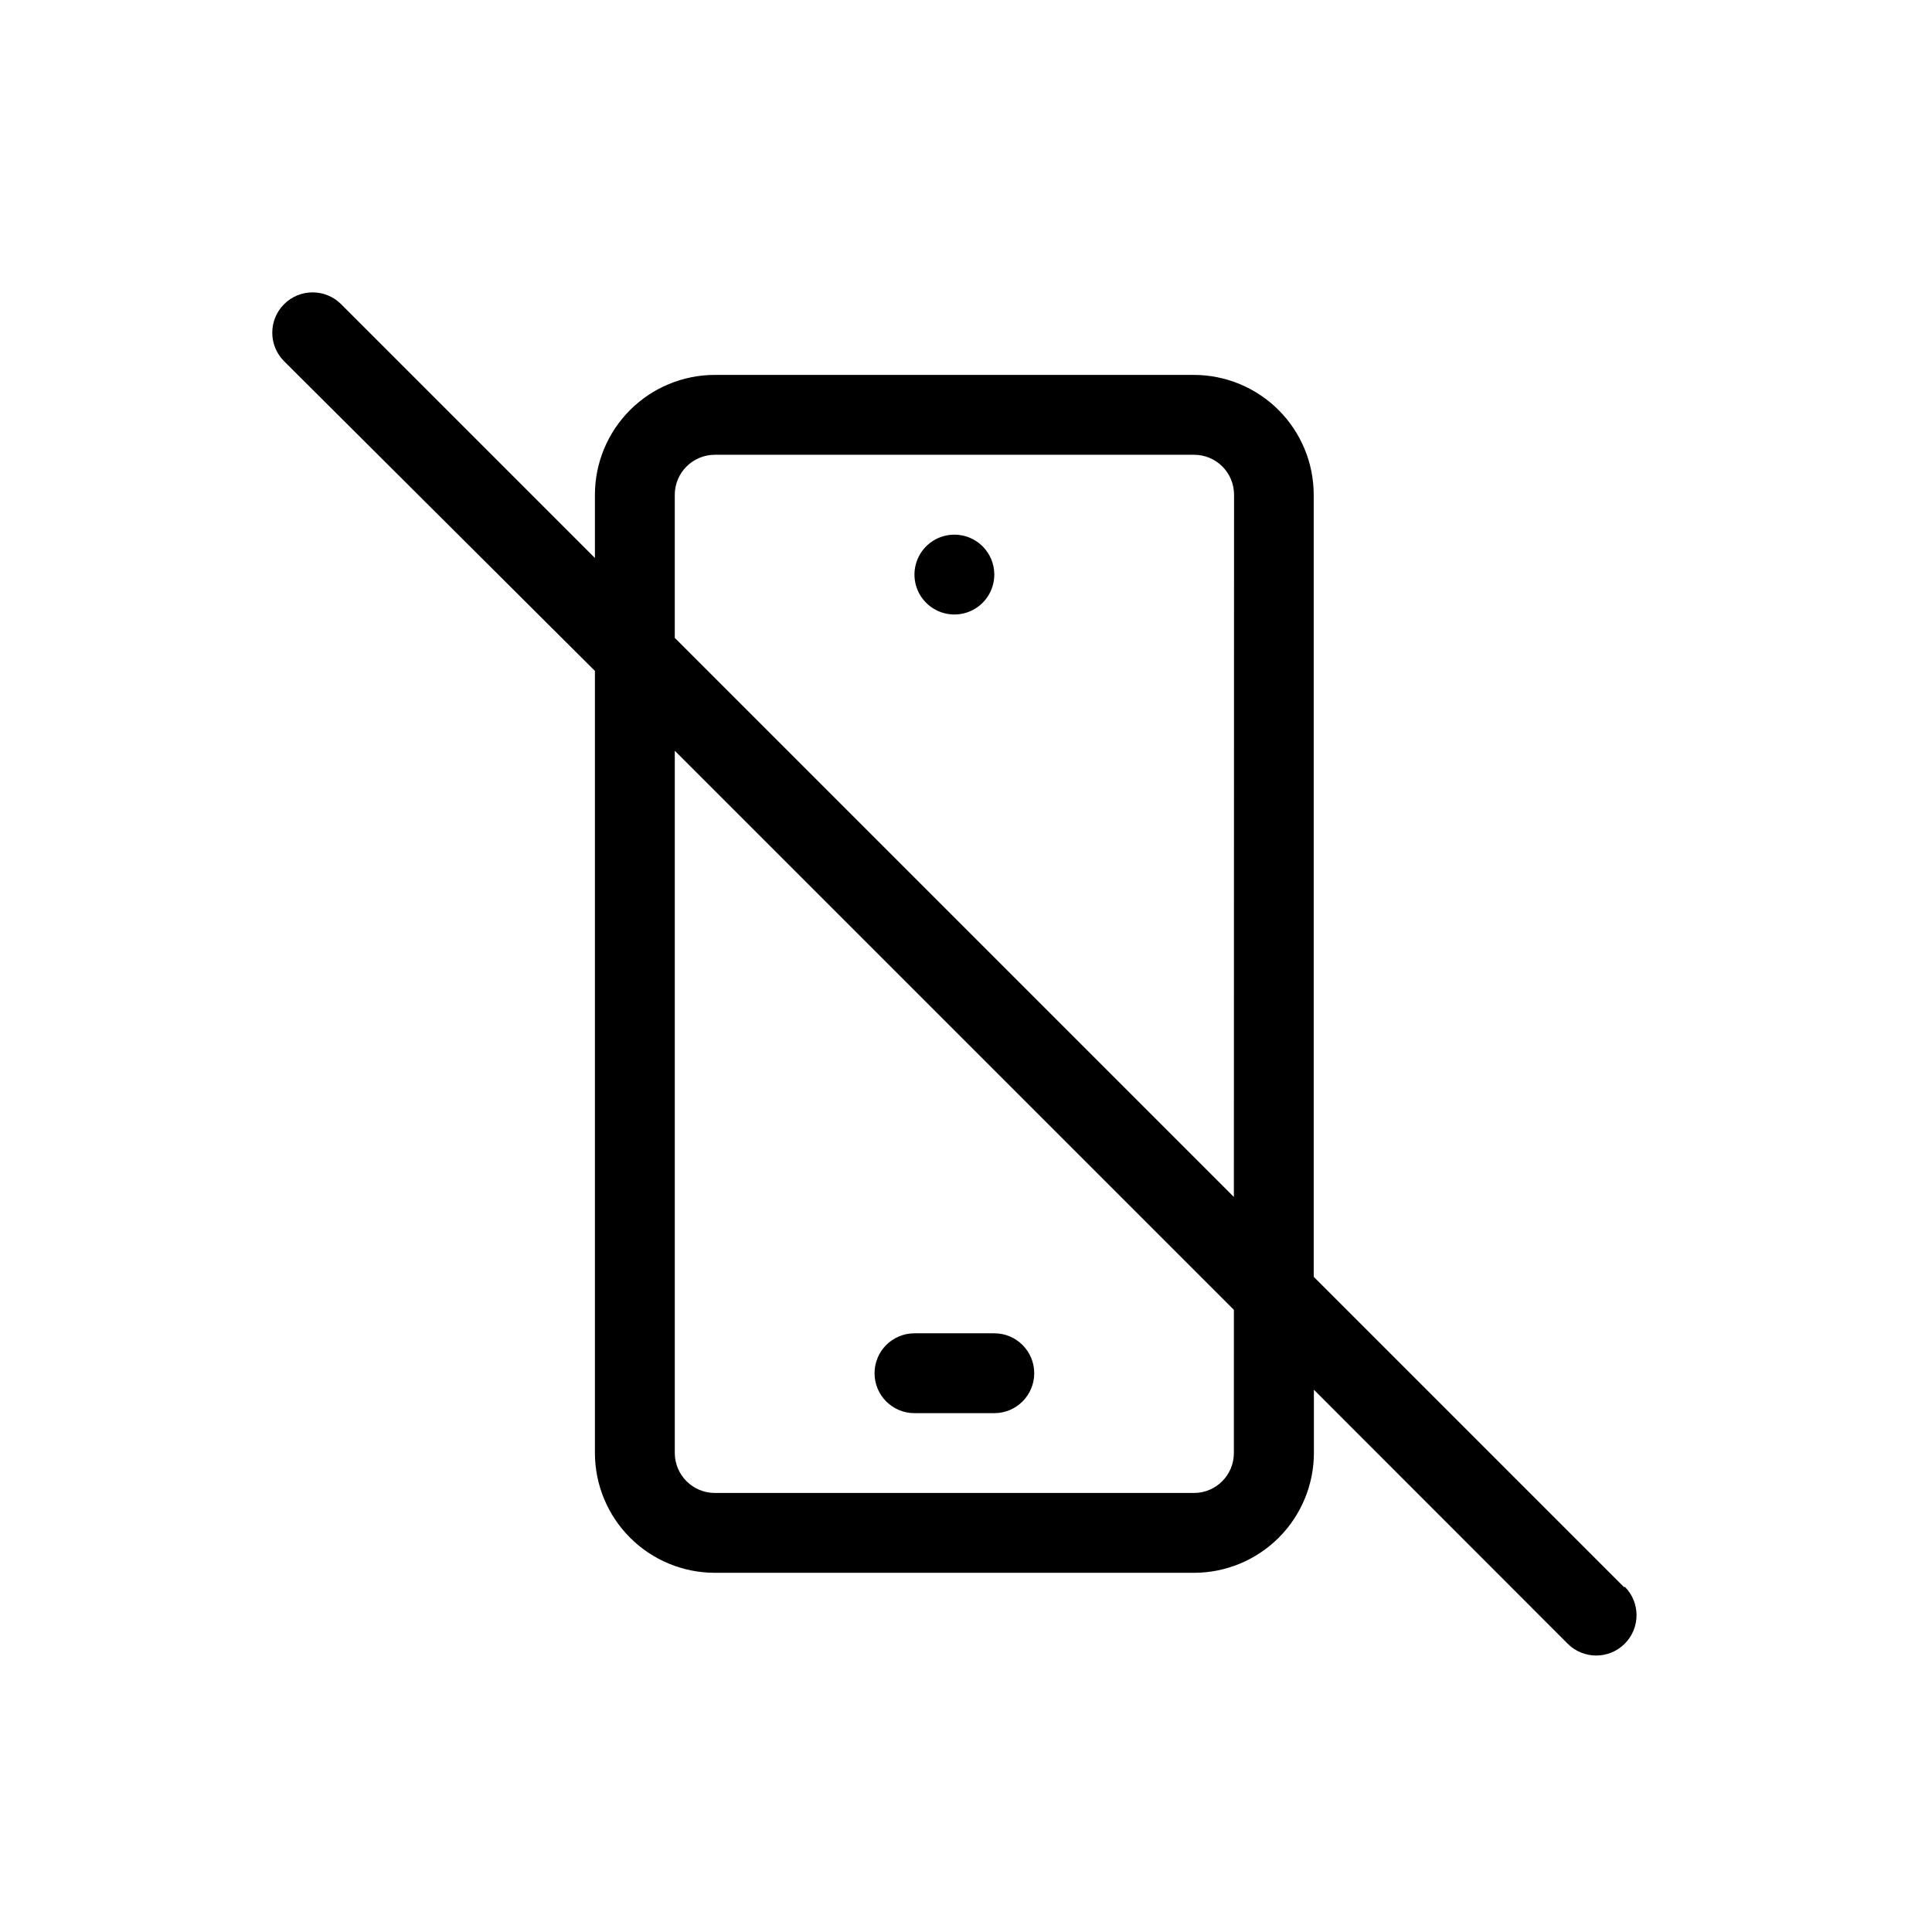 <?xml version="1.0" encoding="UTF-8"?>
<!-- Uploaded to: SVG Repo, www.svgrepo.com, Generator: SVG Repo Mixer Tools -->
<svg fill="#000000" width="800px" height="800px" version="1.1" viewBox="144 144 512 512" xmlns="http://www.w3.org/2000/svg">
 <g>
  <path d="m574.42 564.64-82.273-82.273v-207.27c-0.012-8.414-3.359-16.48-9.309-22.43-5.953-5.949-14.016-9.297-22.43-9.312h-127.01c-8.414 0.016-16.48 3.363-22.43 9.312-5.949 5.949-9.297 14.016-9.309 22.43v16.777l-67.262-67.262c-4.172-4.172-10.938-4.172-15.113 0-4.172 4.176-4.172 10.941 0 15.117l82.375 82.07v207.27c0.012 8.414 3.359 16.48 9.309 22.43 5.949 5.949 14.016 9.297 22.43 9.312h127.06c8.414-0.016 16.477-3.363 22.426-9.312 5.953-5.949 9.301-14.016 9.312-22.43v-16.777l67.258 67.309c4.176 4.176 10.941 4.176 15.117 0 4.172-4.172 4.172-10.938 0-15.113zm-103.43-35.57c0 5.844-4.734 10.582-10.578 10.582h-127.01c-5.832-0.031-10.551-4.75-10.578-10.582v-186.11l148.17 148.17zm0-67.863-148.17-148.17v-37.934c0.027-5.832 4.746-10.555 10.578-10.582h127.06c2.805 0 5.496 1.117 7.481 3.098 1.984 1.984 3.098 4.676 3.098 7.484z"/>
  <path d="m407.5 296.27c0 4.277-2.578 8.137-6.531 9.773-3.953 1.637-8.504 0.73-11.527-2.293-3.027-3.027-3.934-7.578-2.293-11.531 1.637-3.953 5.492-6.531 9.773-6.531 2.805 0 5.496 1.113 7.481 3.098s3.098 4.676 3.098 7.484z"/>
  <path d="m386.34 518.5h21.16c5.844 0 10.582-4.738 10.582-10.582s-4.738-10.578-10.582-10.578h-21.16c-5.84 0-10.578 4.734-10.578 10.578s4.738 10.582 10.578 10.582z"/>
 </g>
</svg>